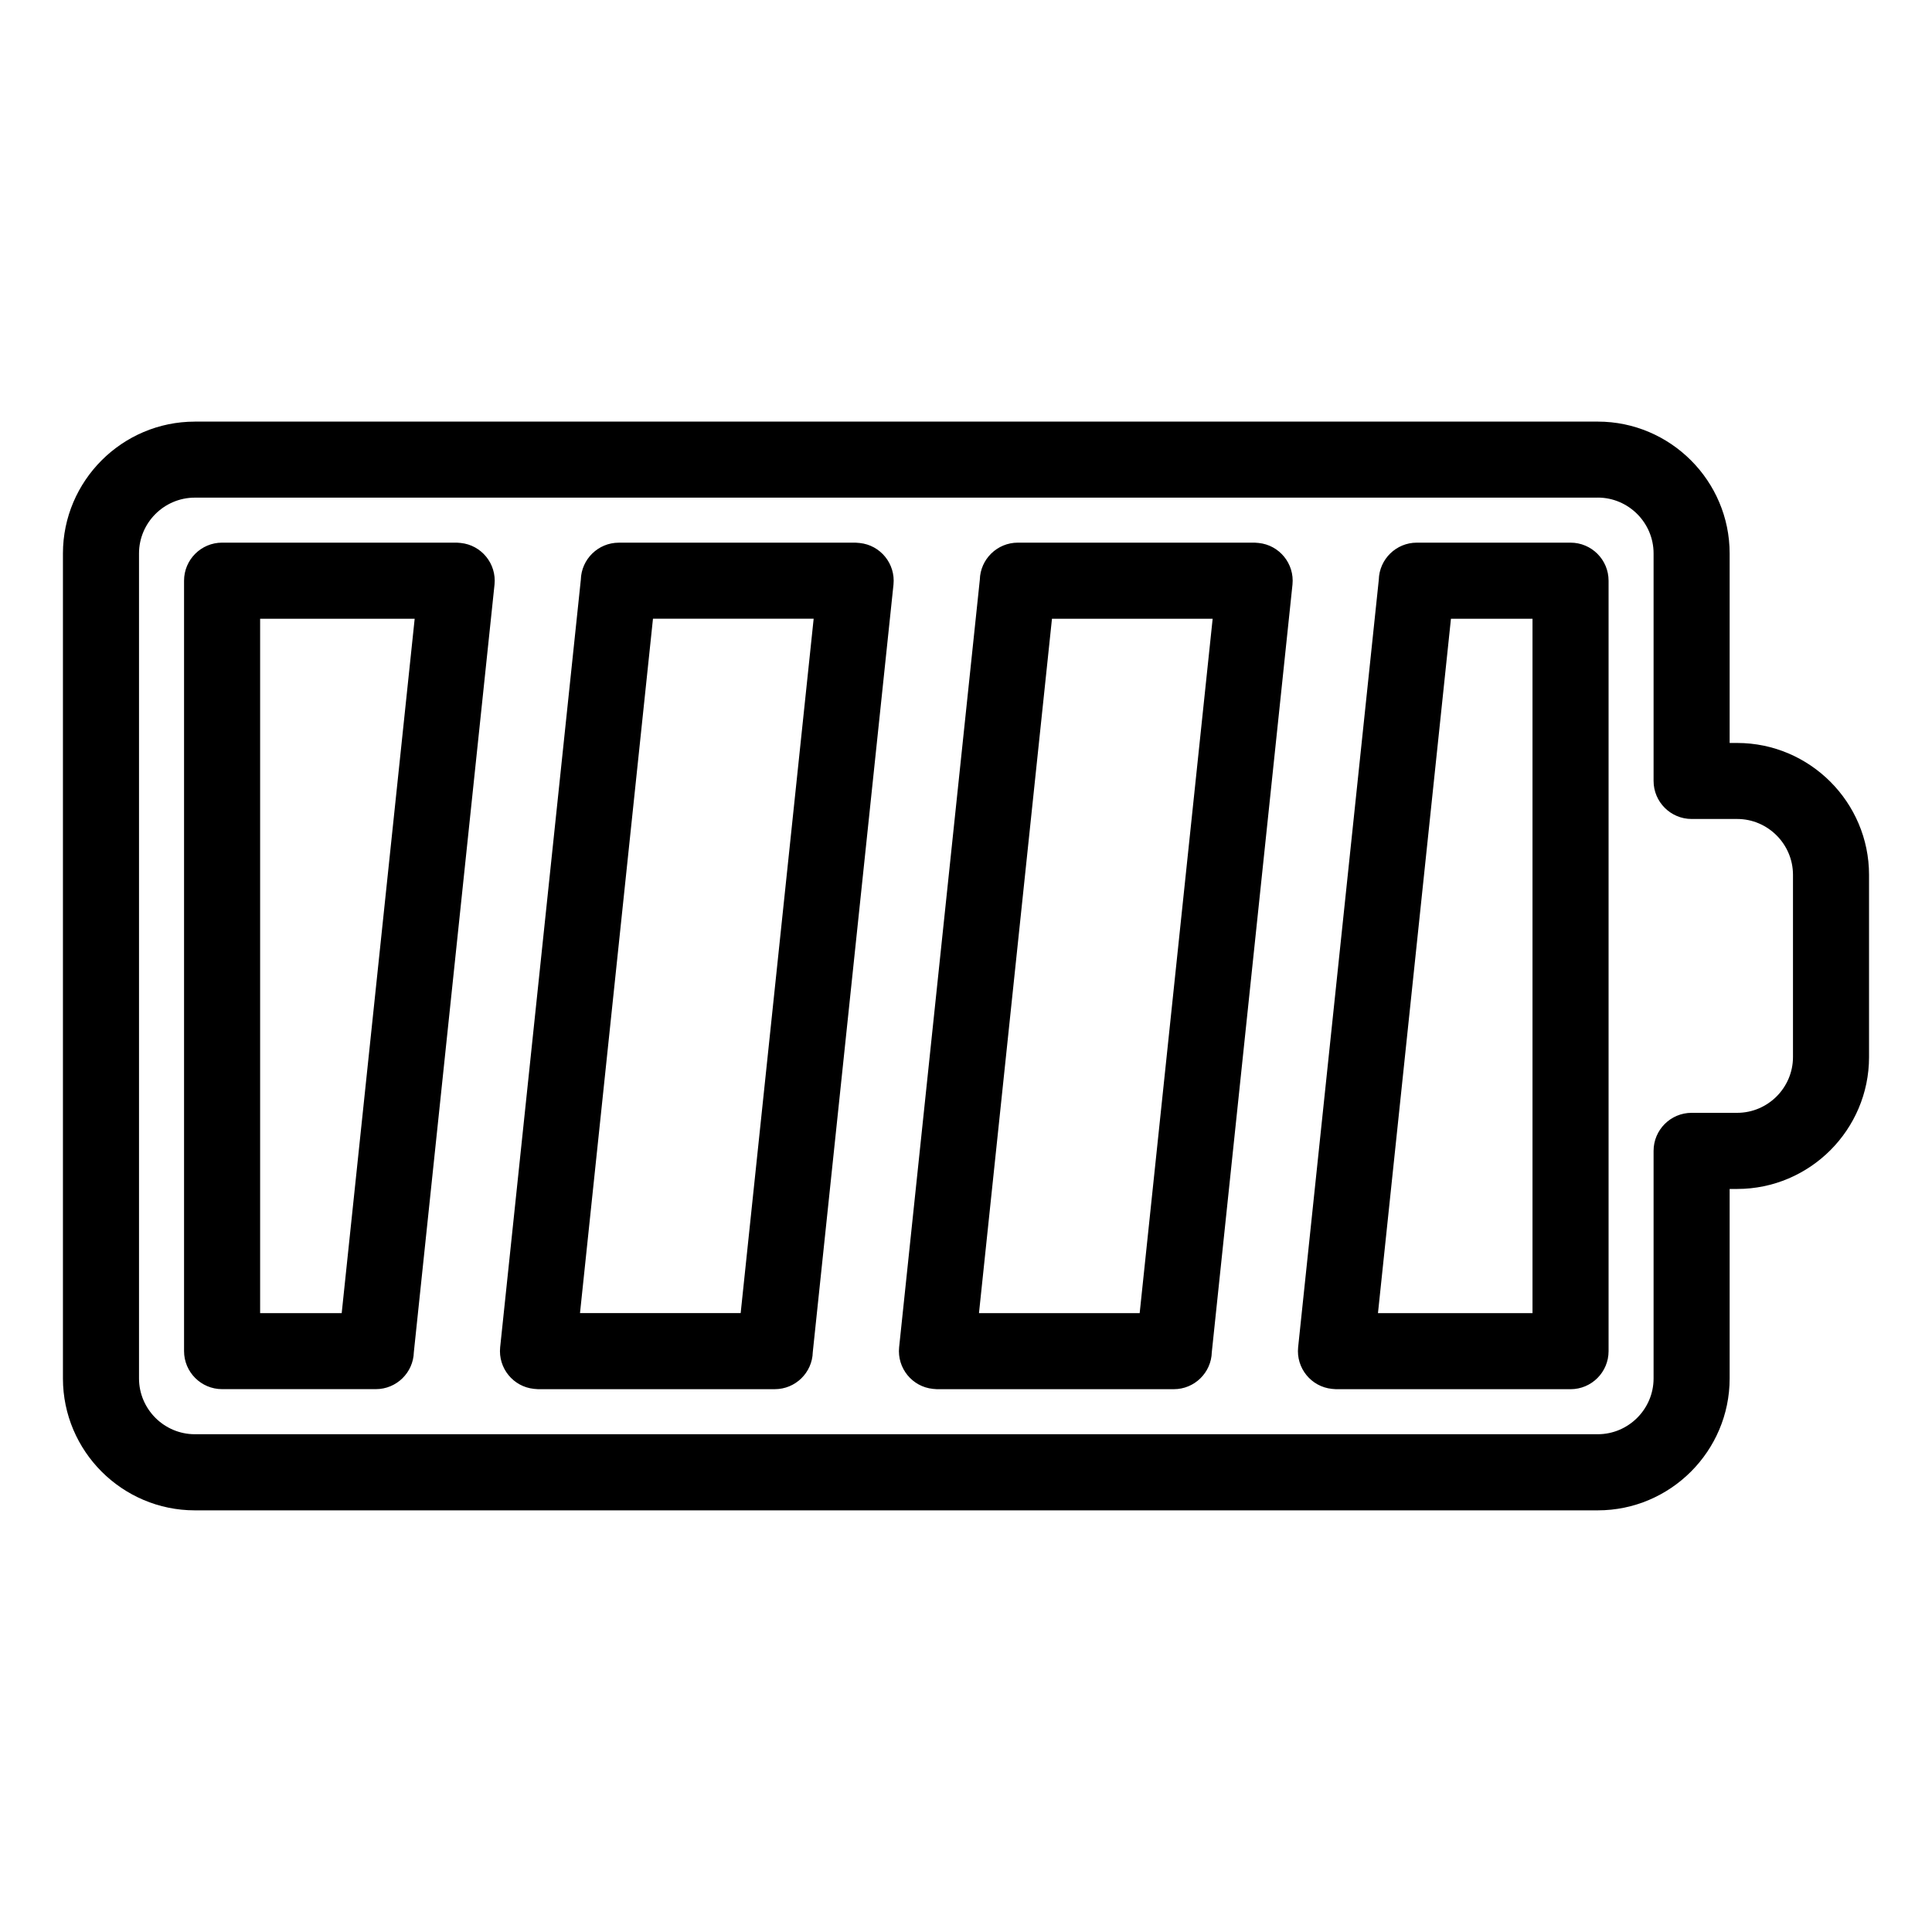 <?xml version="1.0" encoding="UTF-8"?>
<!-- Uploaded to: SVG Repo, www.svgrepo.com, Generator: SVG Repo Mixer Tools -->
<svg fill="#000000" width="800px" height="800px" version="1.1" viewBox="144 144 512 512" xmlns="http://www.w3.org/2000/svg">
 <path d="m195.62 255.73h371.82c9.609 0 18.352 3.934 24.676 10.258 6.324 6.324 10.258 15.074 10.258 24.684v50.223h2c9.609 0 18.352 3.934 24.684 10.266 6.324 6.324 10.258 15.074 10.258 24.684v48.301c0 9.609-3.934 18.359-10.258 24.684-6.324 6.324-15.074 10.258-24.684 10.258h-2v50.23c0 9.609-3.934 18.359-10.258 24.684-6.324 6.324-15.066 10.258-24.676 10.258h-371.82c-9.609 0-18.359-3.934-24.684-10.258-6.324-6.324-10.258-15.074-10.258-24.684v-218.64c0-9.609 3.934-18.359 10.258-24.684 6.324-6.324 15.074-10.258 24.684-10.258zm17.316 52.25v184.02h21.617l19.34-184.02zm-20.16 194.09v-204.18c0-5.562 4.516-10.082 10.082-10.082h62.199l1.023 0.082c5.516 0.559 9.531 5.504 8.973 11.02l-21.379 203.41c-0.137 5.445-4.602 9.82-10.074 9.82h-40.742c-5.562 0-10.082-4.516-10.082-10.082zm104.93-10.082h42.578l19.344-184.02h-42.582zm51.621 20.16h-62.785l-1.023-0.082c-5.516-0.559-9.531-5.504-8.973-11.02l21.379-203.41c0.137-5.445 4.602-9.82 10.074-9.82h62.789l1.023 0.082c5.516 0.559 9.531 5.504 8.973 11.02l-21.387 203.41c-0.137 5.445-4.602 9.82-10.074 9.82zm54.109-20.156h42.59l19.34-184.02h-42.582l-19.344 184.02zm51.633 20.16h-62.797l-1.023-0.082c-5.516-0.559-9.531-5.504-8.973-11.02l21.387-203.42c0.137-5.445 4.602-9.82 10.074-9.82h62.789l1.023 0.082c5.516 0.559 9.531 5.504 8.973 11.02l-21.379 203.42c-0.137 5.445-4.602 9.82-10.074 9.82zm54.109-20.16h40.953v-184.02h-21.613zm51.031 20.16h-62.195l-1.023-0.082c-5.516-0.559-9.531-5.504-8.973-11.02l21.379-203.42c0.137-5.445 4.602-9.82 10.074-9.82h40.738c5.562 0 10.082 4.516 10.082 10.082v204.18c0 5.562-4.516 10.082-10.082 10.082zm7.234-236.27h-371.82c-4.059 0-7.766 1.672-10.438 4.344s-4.344 6.379-4.344 10.438v218.64c0 4.059 1.672 7.766 4.344 10.438s6.379 4.344 10.438 4.344h371.82c4.059 0 7.758-1.672 10.43-4.344s4.344-6.379 4.344-10.438v-60.309c0-5.562 4.516-10.082 10.082-10.082h12.078c4.059 0 7.766-1.672 10.438-4.344s4.344-6.379 4.344-10.438v-48.301c0-4.059-1.672-7.766-4.344-10.438-2.684-2.684-6.379-4.352-10.438-4.352h-12.078c-5.562 0-10.082-4.516-10.082-10.082v-60.305c0-4.059-1.672-7.766-4.344-10.438s-6.371-4.344-10.43-4.344z"/>
</svg>